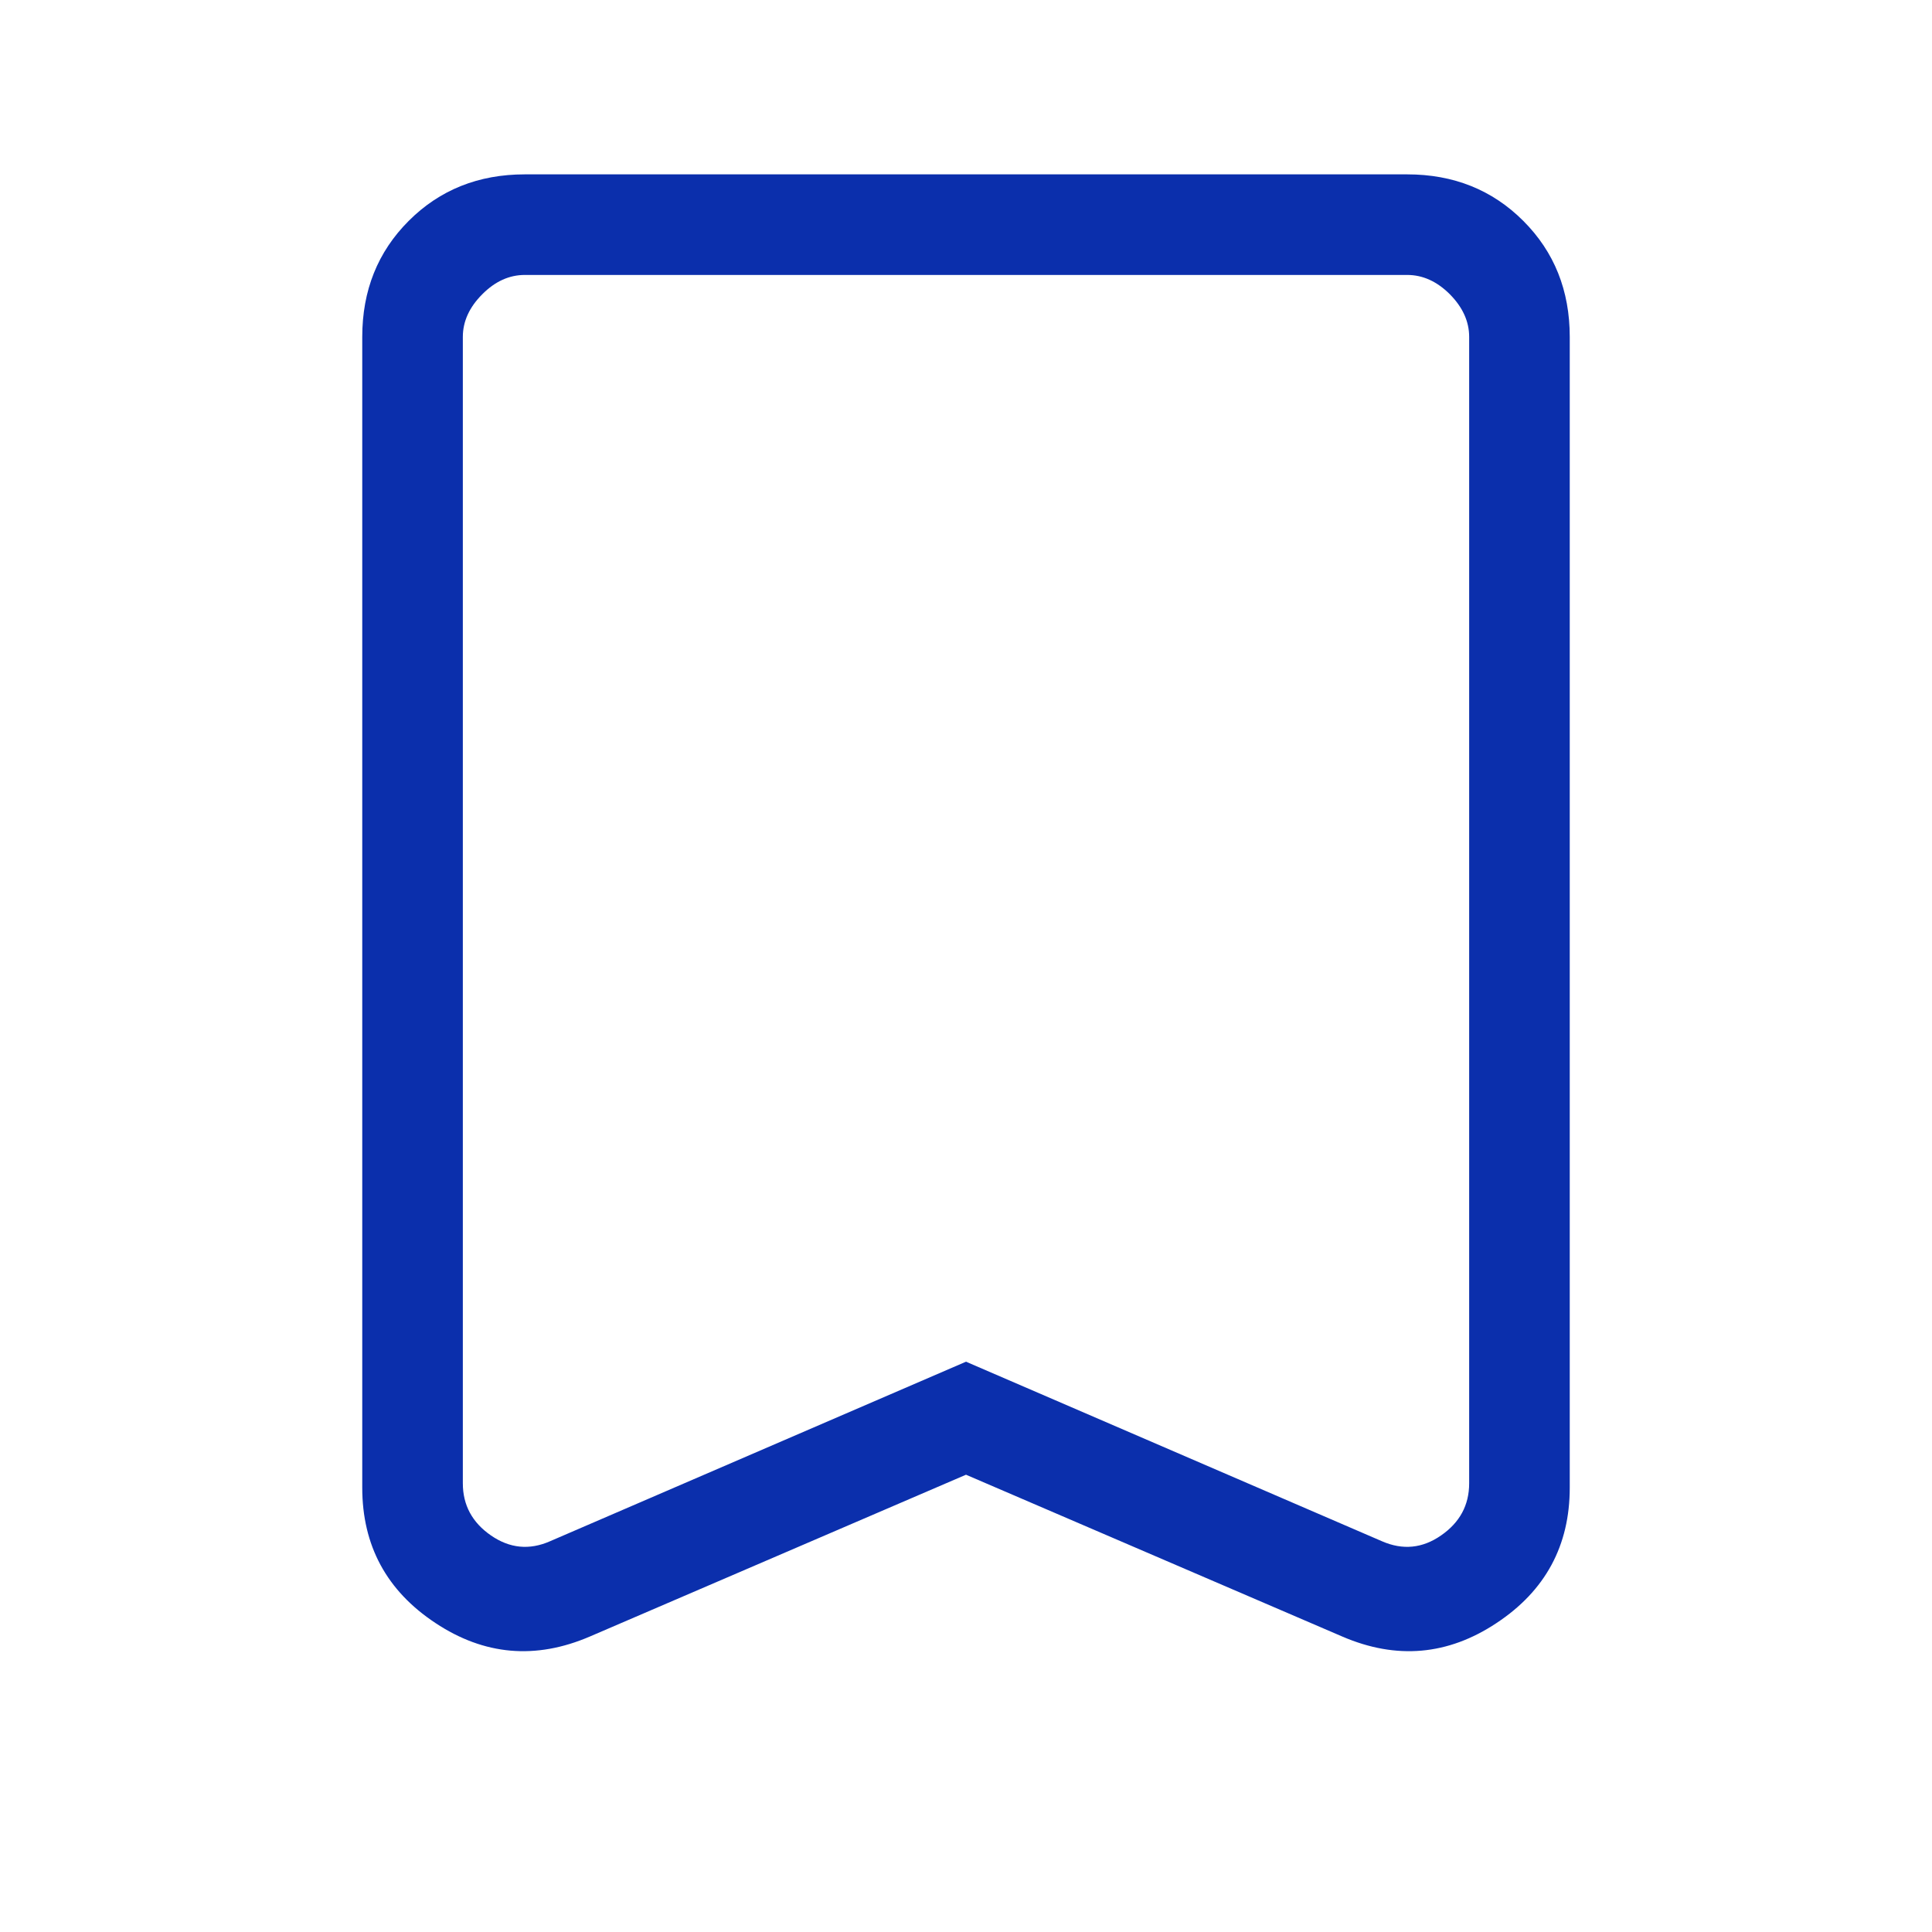 <svg width="16" height="16" viewBox="0 0 16 16" fill="none" xmlns="http://www.w3.org/2000/svg">
<mask id="mask0_2860_1159" style="mask-type:alpha" maskUnits="userSpaceOnUse" x="0" y="0" width="16" height="16">
<rect width="16" height="16" fill="#D9D9D9"/>
</mask>
<g mask="url(#mask0_2860_1159)">
<path d="M8 12.213L4.885 13.553C4.436 13.746 4.01 13.709 3.606 13.441C3.202 13.174 3 12.8 3 12.32V2.79C3 2.406 3.128 2.086 3.385 1.829C3.642 1.572 3.963 1.444 4.346 1.444H11.654C12.037 1.444 12.358 1.572 12.615 1.829C12.872 2.086 13 2.406 13 2.79V12.32C13 12.8 12.798 13.174 12.394 13.441C11.991 13.709 11.564 13.746 11.116 13.553L8 12.213ZM8 11.277L11.445 12.764C11.617 12.839 11.78 12.823 11.934 12.716C12.089 12.609 12.167 12.465 12.167 12.284V2.79C12.167 2.662 12.113 2.544 12.007 2.437C11.9 2.33 11.782 2.277 11.654 2.277H4.346C4.218 2.277 4.1 2.33 3.994 2.437C3.887 2.544 3.833 2.662 3.833 2.79V12.284C3.833 12.465 3.911 12.609 4.066 12.716C4.221 12.823 4.384 12.839 4.555 12.764L8 11.277Z" fill="#0B2FAC"/>
</g>
</svg>
